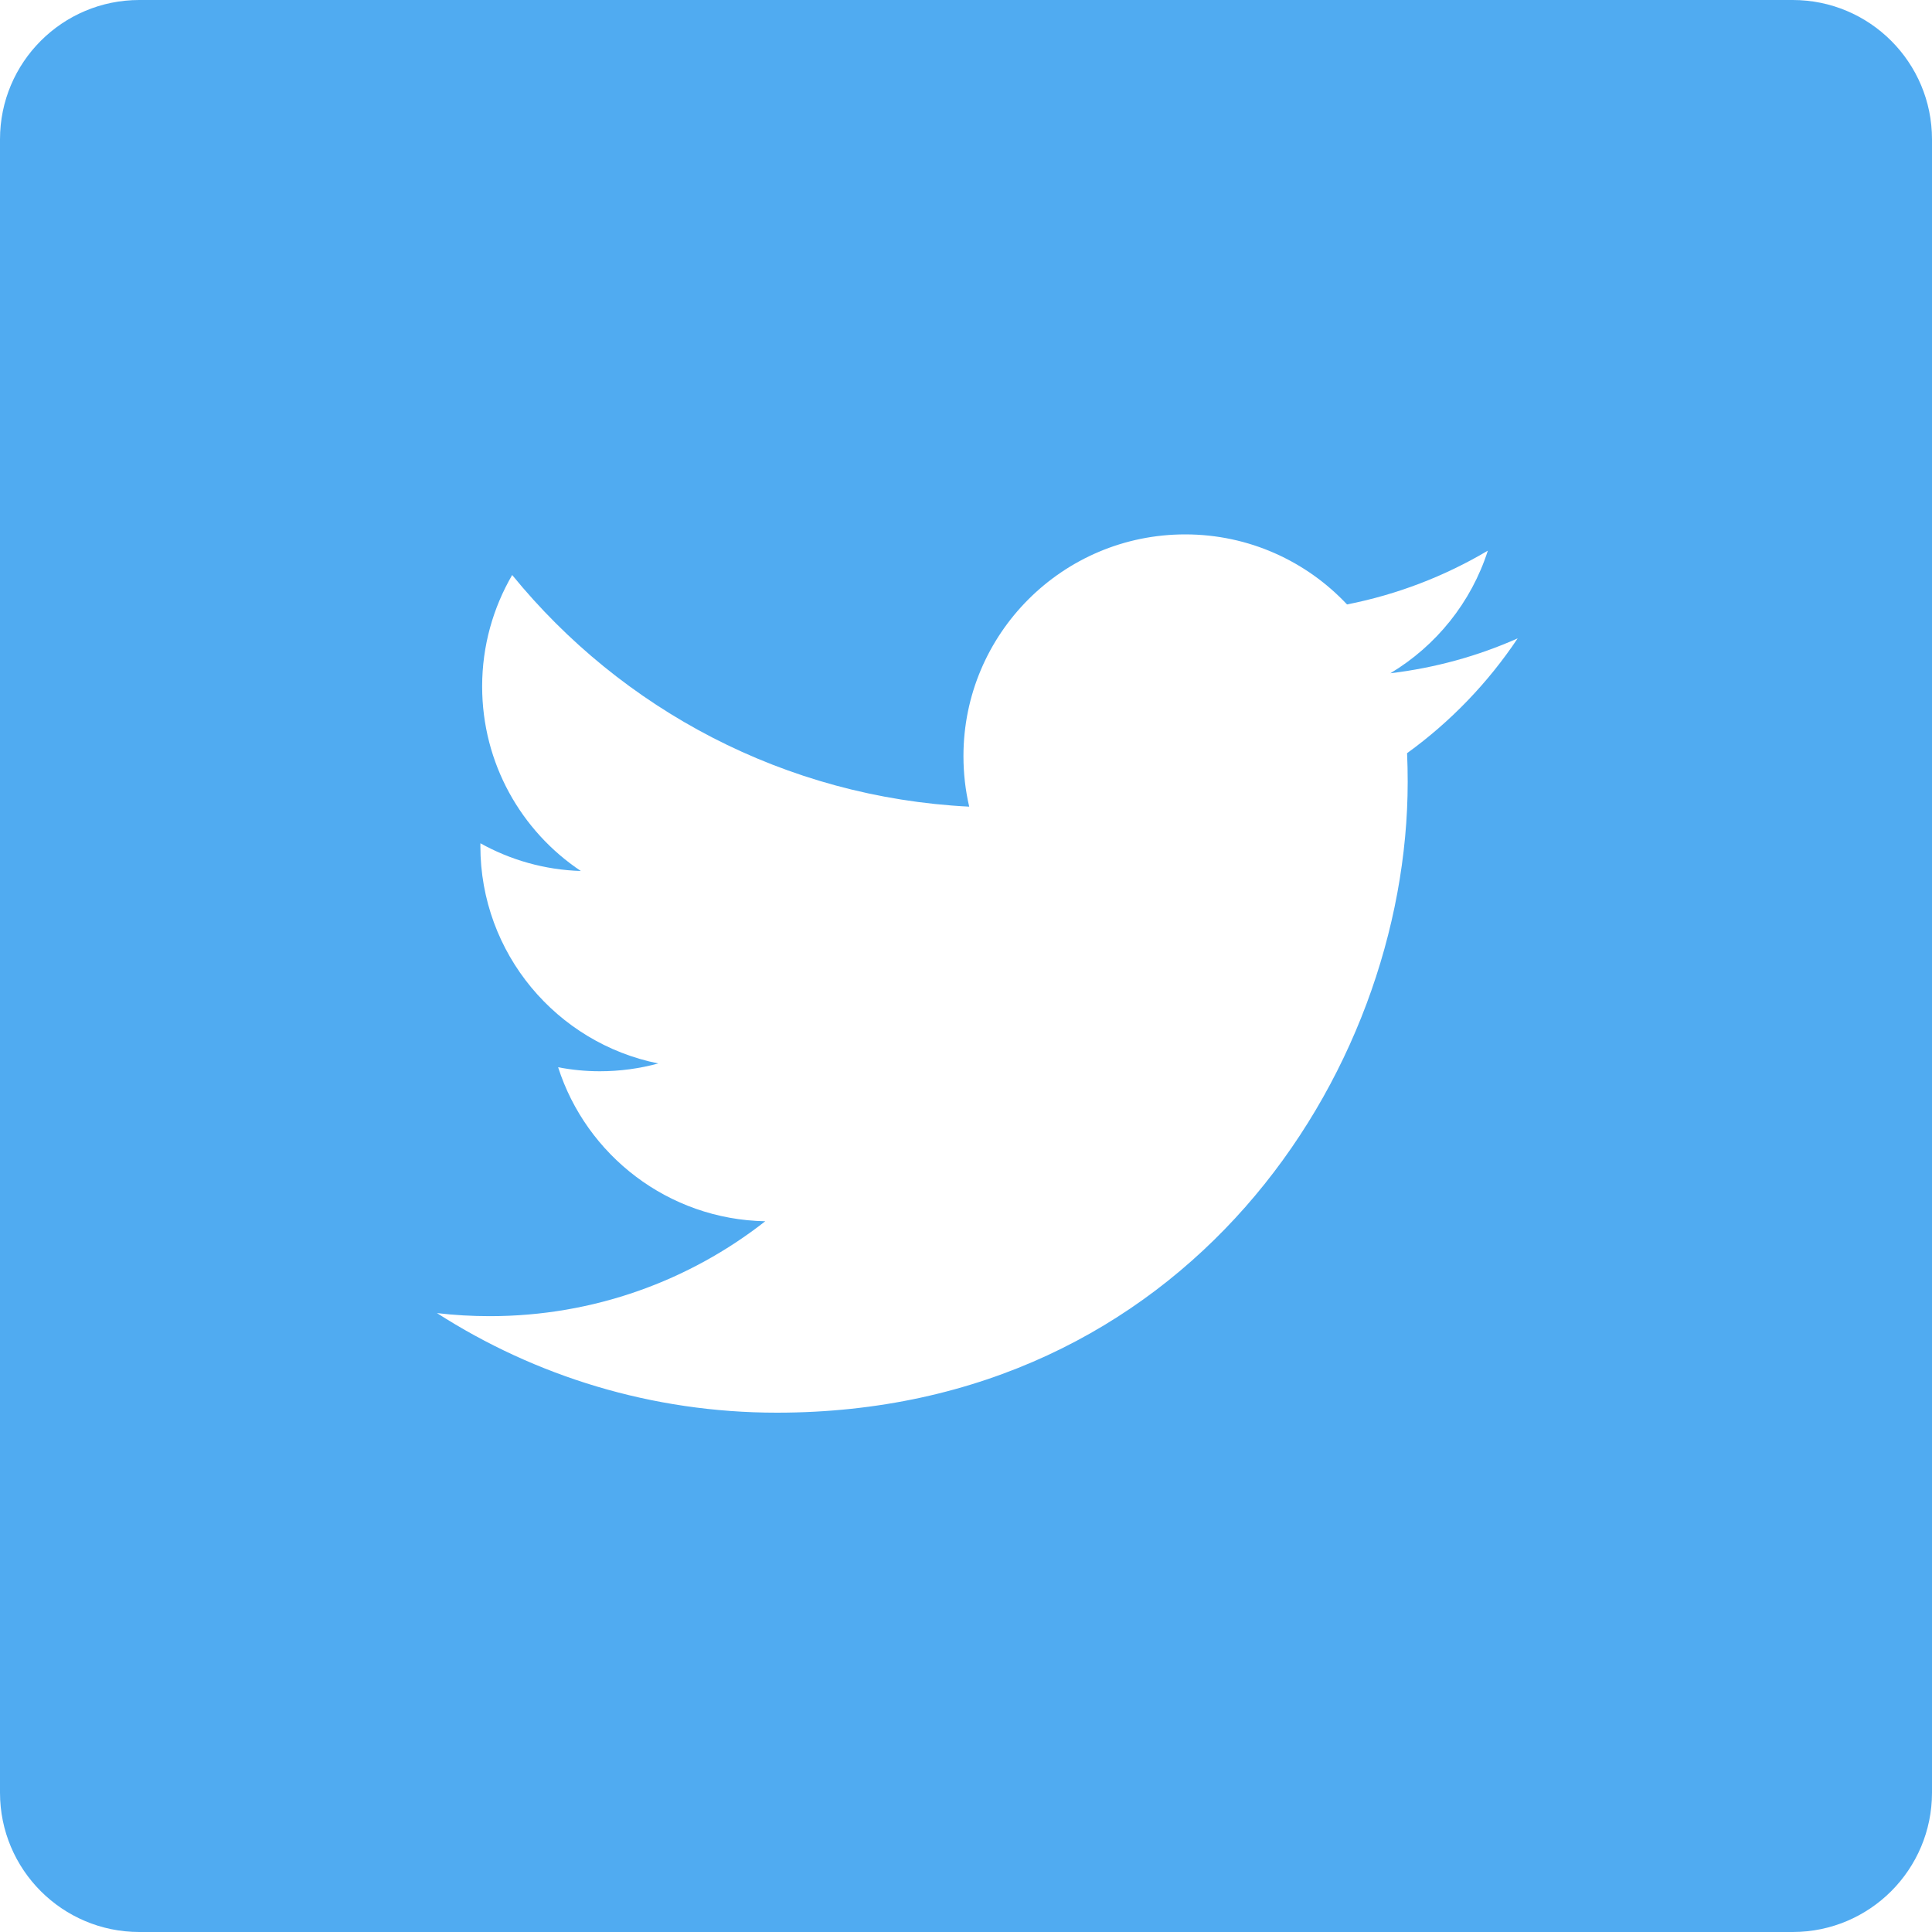 <svg width="50" height="50" viewBox="0 0 50 50" fill="none" xmlns="http://www.w3.org/2000/svg">
<g clip-path="url(#clip0)">
<path d="M46.394 0H3.606C1.614 0 0 1.614 0 3.606V46.394C0 48.386 1.614 50 3.606 50H46.394C48.386 50 50 48.386 50 46.394V3.606C50 1.614 48.386 0 46.394 0V0ZM36.415 19.492C36.426 19.738 36.431 19.986 36.431 20.234C36.431 27.816 30.66 36.56 20.105 36.56H20.105H20.105C16.864 36.56 13.848 35.611 11.309 33.983C11.758 34.036 12.215 34.062 12.678 34.062C15.366 34.062 17.841 33.145 19.805 31.606C17.293 31.559 15.175 29.9 14.444 27.62C14.794 27.688 15.153 27.724 15.522 27.724C16.046 27.724 16.553 27.654 17.036 27.522C14.41 26.996 12.432 24.676 12.432 21.897C12.432 21.871 12.432 21.848 12.433 21.824C13.206 22.254 14.09 22.512 15.032 22.541C13.491 21.513 12.478 19.756 12.478 17.765C12.478 16.714 12.762 15.729 13.255 14.881C16.085 18.353 20.314 20.636 25.083 20.876C24.985 20.456 24.934 20.018 24.934 19.568C24.934 16.4 27.504 13.83 30.673 13.83C32.324 13.83 33.814 14.528 34.861 15.643C36.169 15.385 37.396 14.908 38.505 14.251C38.076 15.59 37.167 16.714 35.982 17.424C37.143 17.285 38.249 16.978 39.277 16.521C38.509 17.672 37.535 18.683 36.415 19.492Z" fill="#50ABF1"/>
</g>
<defs>
<clipPath id="clip0">
<rect width="50" height="50" fill="white"/>
</clipPath>
</defs>
</svg>
